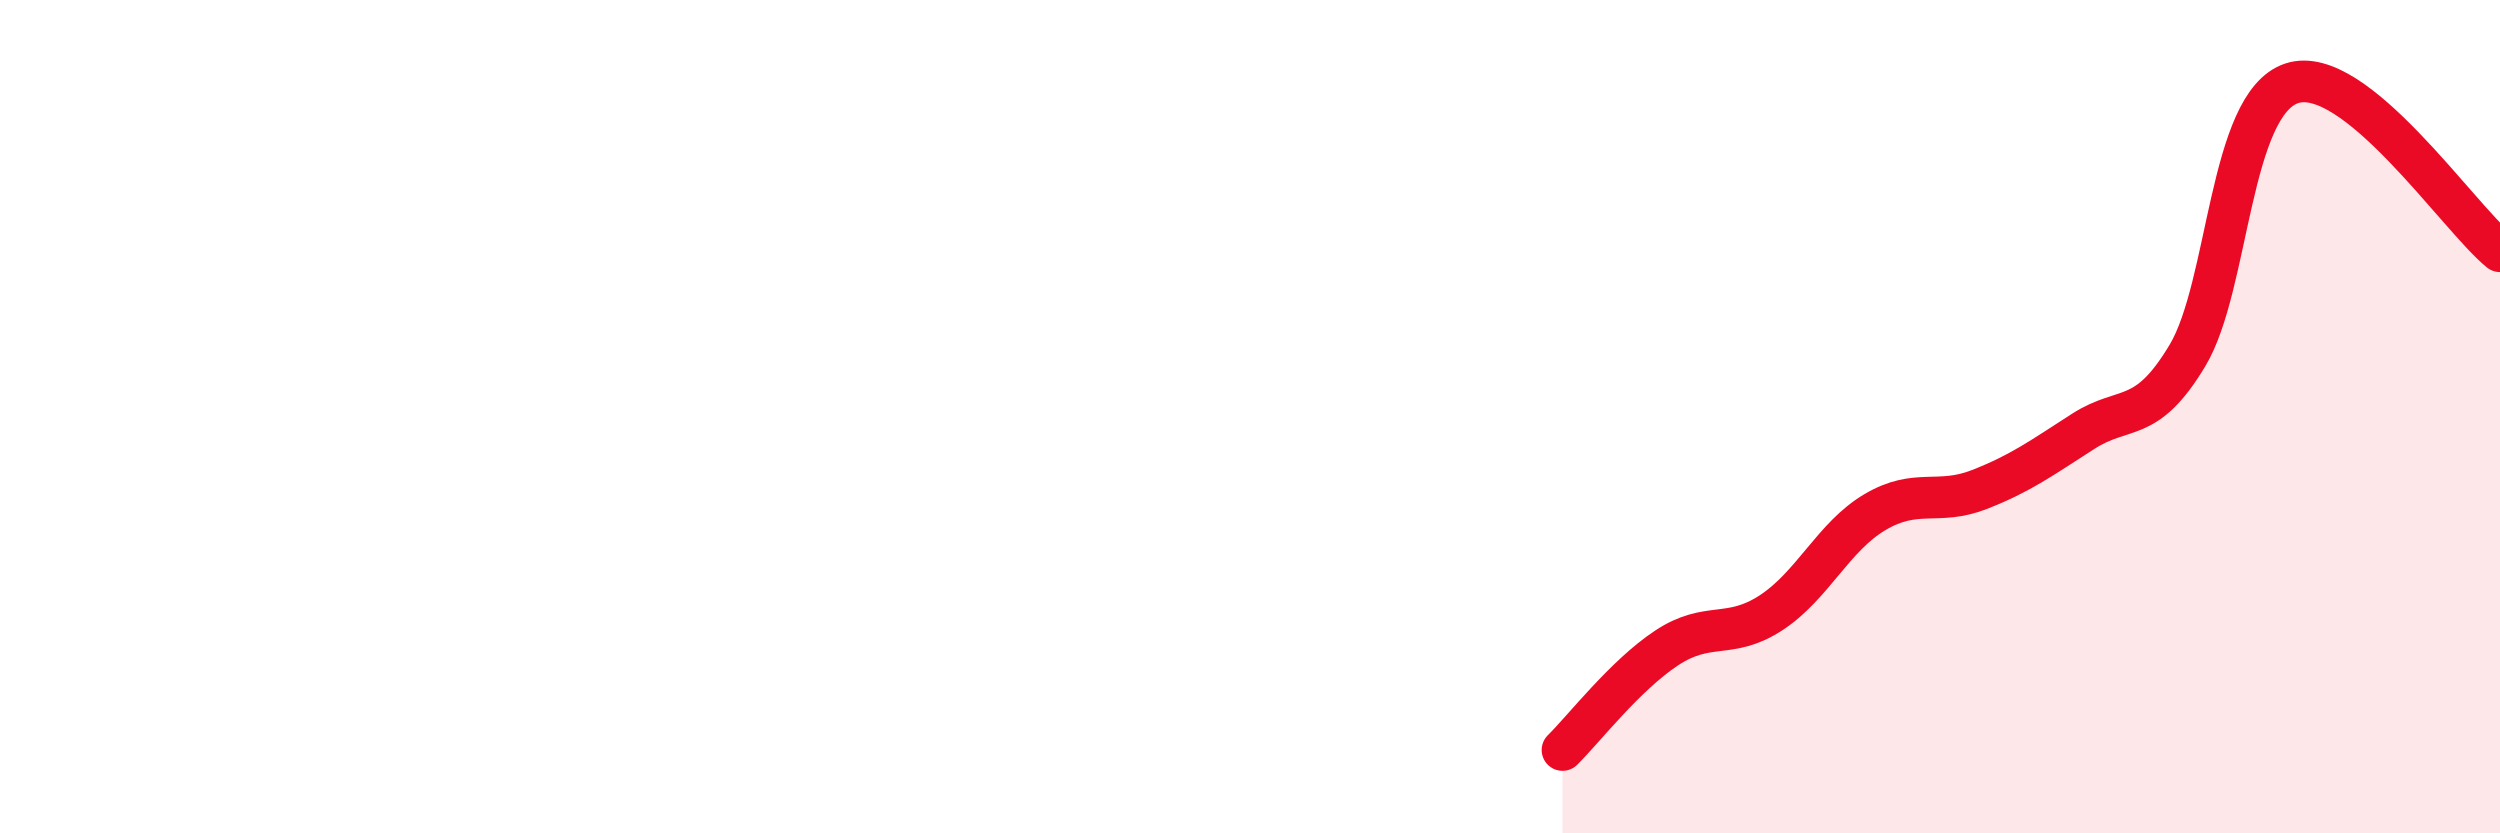 
    <svg width="60" height="20" viewBox="0 0 60 20" xmlns="http://www.w3.org/2000/svg">
      <path
        d="M 37.5,18 C 38,17.51 39,16.21 40,15.55 C 41,14.89 41.5,15.36 42.5,14.71 C 43.5,14.06 44,12.88 45,12.29 C 46,11.7 46.5,12.14 47.5,11.75 C 48.5,11.36 49,10.99 50,10.35 C 51,9.71 51.5,10.2 52.5,8.53 C 53.5,6.86 53.5,2.5 55,2 C 56.5,1.5 59,5.22 60,6.03L60 20L37.5 20Z"
        fill="#EB0A25"
        opacity="0.1"
        stroke-linecap="round"
        stroke-linejoin="round"
      />
      <path
        d="M 37.5,18 C 38,17.51 39,16.21 40,15.55 C 41,14.89 41.5,15.36 42.5,14.71 C 43.5,14.06 44,12.88 45,12.29 C 46,11.7 46.5,12.14 47.5,11.75 C 48.5,11.36 49,10.99 50,10.35 C 51,9.71 51.5,10.2 52.5,8.53 C 53.5,6.86 53.5,2.5 55,2 C 56.5,1.5 59,5.22 60,6.03"
        stroke="#EB0A25"
        stroke-width="1"
        fill="none"
        stroke-linecap="round"
        stroke-linejoin="round"
      />
    </svg>
  